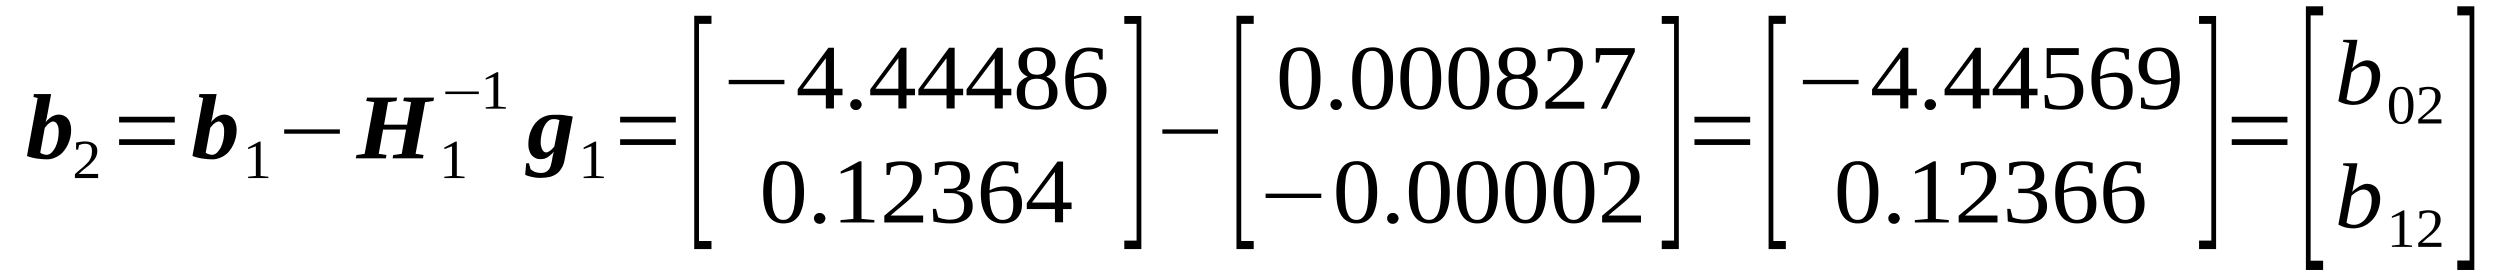 <?xml version='1.0' encoding='UTF-8'?>
<!-- This file was generated by dvisvgm 1.15.1 -->
<svg height='39pt' version='1.1' viewBox='0 -39 358 39' width='358pt' xmlns='http://www.w3.org/2000/svg' xmlns:xlink='http://www.w3.org/1999/xlink'>
<defs>
<clipPath id='clip1'>
<path clip-rule='evenodd' d='M0 -38.999H357.929V-0.028H0V-38.999'/>
</clipPath>
</defs>
<g id='page1'>
<g>
<path clip-path='url(#clip1)' d='M8.402 -20.137C8.402 -20.39 8.402 -20.617 8.344 -20.812C8.285 -20.98 8.23 -21.152 8.145 -21.265C8.09 -21.379 8.004 -21.461 7.891 -21.519C7.805 -21.574 7.691 -21.605 7.605 -21.605S7.406 -21.574 7.32 -21.519C7.238 -21.492 7.125 -21.433 7.039 -21.348C6.926 -21.265 6.813 -21.18 6.727 -21.066C6.613 -20.953 6.527 -20.84 6.414 -20.699L5.762 -17.14C5.816 -17.086 5.875 -17.058 5.961 -17C6.047 -16.973 6.129 -16.945 6.215 -16.914C6.301 -16.887 6.355 -16.859 6.441 -16.859C6.527 -16.832 6.586 -16.832 6.641 -16.832C6.895 -16.832 7.125 -16.914 7.352 -17.113C7.551 -17.312 7.746 -17.566 7.918 -17.875C8.059 -18.187 8.203 -18.555 8.285 -18.949C8.371 -19.344 8.402 -19.738 8.402 -20.137ZM6.727 -16.18C6.5 -16.18 6.273 -16.211 6.047 -16.211C5.789 -16.238 5.562 -16.265 5.309 -16.293C5.051 -16.324 4.797 -16.379 4.57 -16.437C4.312 -16.492 4.086 -16.578 3.859 -16.66L5.391 -24.965L4.797 -25.105L4.852 -25.527H7.32L6.813 -22.762C6.781 -22.676 6.781 -22.594 6.754 -22.48C6.727 -22.367 6.727 -22.254 6.699 -22.14C6.668 -22.055 6.641 -21.941 6.613 -21.828C6.586 -21.715 6.555 -21.605 6.527 -21.492C6.641 -21.66 6.781 -21.801 6.926 -21.914C7.066 -22.055 7.207 -22.168 7.379 -22.281C7.551 -22.367 7.719 -22.449 7.891 -22.508C8.059 -22.562 8.23 -22.594 8.43 -22.594C8.684 -22.594 8.91 -22.535 9.109 -22.449C9.336 -22.34 9.535 -22.227 9.676 -22.027C9.848 -21.859 9.961 -21.633 10.047 -21.348C10.133 -21.094 10.188 -20.785 10.188 -20.418C10.188 -20.051 10.16 -19.683 10.074 -19.344C9.988 -18.977 9.875 -18.637 9.734 -18.328C9.594 -18.015 9.422 -17.734 9.223 -17.48C9.023 -17.199 8.797 -16.973 8.543 -16.805C8.285 -16.605 8.004 -16.465 7.691 -16.352C7.379 -16.238 7.066 -16.18 6.727 -16.18Z' fill-rule='evenodd'/>
<path clip-path='url(#clip1)' d='M14.047 -13.5H10.727V-14.062C10.984 -14.316 11.238 -14.515 11.465 -14.715C11.691 -14.91 11.918 -15.082 12.09 -15.25C12.262 -15.418 12.43 -15.59 12.574 -15.73C12.715 -15.871 12.828 -16.039 12.914 -16.211C12.996 -16.379 13.055 -16.547 13.113 -16.746C13.141 -16.945 13.168 -17.14 13.168 -17.394C13.168 -17.707 13.082 -17.988 12.941 -18.16C12.77 -18.328 12.516 -18.414 12.149 -18.414C12.062 -18.414 12.004 -18.414 11.918 -18.383C11.836 -18.383 11.75 -18.355 11.691 -18.355C11.605 -18.328 11.551 -18.301 11.492 -18.269C11.41 -18.269 11.352 -18.242 11.324 -18.215L11.184 -17.566H10.899V-18.582C11.098 -18.609 11.324 -18.668 11.524 -18.695C11.723 -18.723 11.918 -18.75 12.149 -18.75C12.742 -18.75 13.195 -18.609 13.48 -18.383C13.793 -18.16 13.934 -17.82 13.934 -17.394C13.934 -17.168 13.906 -16.973 13.848 -16.805C13.793 -16.605 13.707 -16.437 13.594 -16.265C13.508 -16.125 13.367 -15.957 13.195 -15.785C13.055 -15.617 12.883 -15.449 12.688 -15.277C12.488 -15.109 12.262 -14.937 12.004 -14.742C11.777 -14.543 11.524 -14.316 11.266 -14.09H14.047V-13.5Z' fill-rule='evenodd'/>
<path clip-path='url(#clip1)' d='M17.055 -18.242V-19.062H25.031V-18.242H17.055ZM17.055 -21.461V-22.281H25.031V-21.461H17.055Z' fill-rule='evenodd'/>
<path clip-path='url(#clip1)' d='M32.098 -20.137C32.098 -20.39 32.098 -20.617 32.043 -20.812C31.984 -20.98 31.926 -21.152 31.844 -21.265C31.785 -21.379 31.699 -21.461 31.586 -21.519C31.5 -21.574 31.387 -21.605 31.305 -21.605C31.219 -21.605 31.105 -21.574 31.02 -21.519C30.934 -21.492 30.82 -21.433 30.734 -21.347C30.621 -21.265 30.508 -21.18 30.422 -21.066C30.309 -20.953 30.227 -20.84 30.109 -20.699L29.457 -17.14C29.516 -17.086 29.57 -17.058 29.656 -17C29.742 -16.972 29.828 -16.945 29.914 -16.914C29.996 -16.887 30.055 -16.859 30.141 -16.859C30.227 -16.832 30.281 -16.832 30.34 -16.832C30.594 -16.832 30.82 -16.914 31.047 -17.113C31.246 -17.312 31.445 -17.566 31.617 -17.875C31.758 -18.187 31.898 -18.555 31.984 -18.949C32.07 -19.343 32.098 -19.738 32.098 -20.137ZM30.422 -16.18C30.195 -16.18 29.969 -16.211 29.742 -16.211C29.488 -16.238 29.262 -16.265 29.004 -16.293C28.75 -16.324 28.492 -16.379 28.266 -16.437C28.012 -16.492 27.785 -16.578 27.559 -16.66L29.09 -24.965L28.492 -25.105L28.551 -25.527H31.02L30.508 -22.762C30.48 -22.676 30.48 -22.593 30.453 -22.48C30.422 -22.367 30.422 -22.254 30.395 -22.14C30.367 -22.055 30.34 -21.941 30.309 -21.828C30.281 -21.715 30.254 -21.605 30.227 -21.492C30.34 -21.66 30.48 -21.801 30.621 -21.914C30.766 -22.055 30.906 -22.168 31.074 -22.281C31.246 -22.367 31.418 -22.449 31.586 -22.508C31.758 -22.562 31.926 -22.593 32.125 -22.593C32.383 -22.593 32.609 -22.535 32.809 -22.449C33.035 -22.34 33.234 -22.226 33.375 -22.027C33.547 -21.859 33.66 -21.633 33.742 -21.347C33.828 -21.093 33.887 -20.785 33.887 -20.418C33.887 -20.051 33.855 -19.683 33.773 -19.343C33.688 -18.976 33.574 -18.637 33.43 -18.328C33.289 -18.015 33.121 -17.734 32.922 -17.48C32.723 -17.199 32.496 -16.972 32.238 -16.805C31.984 -16.605 31.699 -16.465 31.387 -16.351C31.074 -16.238 30.766 -16.18 30.422 -16.18Z' fill-rule='evenodd'/>
<path clip-path='url(#clip1)' d='M37.32 -13.808L38.426 -13.695V-13.5H35.531V-13.695L36.637 -13.808V-18.047L35.531 -17.648V-17.875L37.121 -18.723H37.32V-13.808Z' fill-rule='evenodd'/>
<path clip-path='url(#clip1)' d='M40.695 -19.851V-20.473H48.672V-19.851H40.695Z' fill-rule='evenodd'/>
<path clip-path='url(#clip1)' d='M50.941 -16.324L51.055 -16.805L52.219 -16.972L53.582 -24.371L52.445 -24.539L52.559 -25.019H56.875L56.762 -24.539L55.566 -24.371L55 -21.152H58.293L58.859 -24.371L57.754 -24.539L57.84 -25.019H62.152L62.066 -24.539L60.875 -24.371L59.512 -16.972L60.648 -16.805L60.562 -16.324H56.223L56.305 -16.805L57.527 -16.972L58.152 -20.445H54.859L54.234 -16.972L55.34 -16.805L55.258 -16.324H50.941Z' fill-rule='evenodd'/>
<path clip-path='url(#clip1)' d='M65.414 -13.808L66.523 -13.695V-13.5H63.629V-13.695L64.734 -13.808V-18.047L63.629 -17.648V-17.875L65.219 -18.723H65.414V-13.808Z' fill-rule='evenodd'/>
<path clip-path='url(#clip1)' d='M63.77 -25.527V-25.894H68.566V-25.527H63.77Z' fill-rule='evenodd'/>
<path clip-path='url(#clip1)' d='M71.348 -23.75L72.453 -23.637V-23.437H69.559V-23.637L70.668 -23.75V-27.984L69.559 -27.59V-27.816L71.148 -28.664H71.348V-23.75Z' fill-rule='evenodd'/>
<path clip-path='url(#clip1)' d='M77.422 -18.637C77.422 -18.383 77.449 -18.16 77.504 -17.988C77.535 -17.793 77.621 -17.648 77.676 -17.535C77.762 -17.394 77.848 -17.312 77.93 -17.254C78.016 -17.199 78.102 -17.172 78.215 -17.172C78.356 -17.172 78.555 -17.254 78.754 -17.394C78.981 -17.566 79.18 -17.762 79.379 -18.015L80.117 -21.801C80.004 -21.828 79.859 -21.887 79.719 -21.914C79.606 -21.941 79.438 -21.941 79.238 -21.941C78.953 -21.941 78.727 -21.859 78.5 -21.66C78.273 -21.461 78.074 -21.207 77.93 -20.898C77.762 -20.586 77.648 -20.219 77.562 -19.824S77.422 -19.035 77.422 -18.637ZM75.66 -18.355C75.66 -18.722 75.691 -19.09 75.773 -19.43C75.832 -19.797 75.945 -20.105 76.086 -20.418C76.231 -20.726 76.398 -21.039 76.598 -21.293C76.824 -21.547 77.051 -21.773 77.309 -21.973C77.562 -22.14 77.875 -22.308 78.188 -22.394C78.5 -22.508 78.84 -22.562 79.207 -22.562C79.438 -22.562 79.664 -22.562 79.891 -22.562C80.117 -22.562 80.371 -22.562 80.598 -22.535C80.856 -22.508 81.082 -22.449 81.336 -22.422C81.562 -22.394 81.793 -22.367 82.02 -22.308L80.856 -16.125C80.77 -15.644 80.629 -15.25 80.43 -14.937C80.231 -14.601 80.004 -14.316 79.719 -14.121C79.438 -13.922 79.094 -13.754 78.727 -13.668C78.328 -13.582 77.902 -13.527 77.449 -13.527C77.223 -13.527 76.996 -13.527 76.77 -13.555C76.539 -13.582 76.344 -13.64 76.145 -13.668C75.945 -13.726 75.746 -13.754 75.606 -13.808C75.434 -13.867 75.293 -13.922 75.207 -13.98L75.348 -15.617H75.746L75.973 -14.769C76.145 -14.629 76.344 -14.488 76.598 -14.375C76.852 -14.289 77.137 -14.234 77.449 -14.234C77.703 -14.234 77.93 -14.261 78.102 -14.347C78.301 -14.43 78.441 -14.543 78.555 -14.683C78.668 -14.824 78.781 -14.996 78.84 -15.191C78.894 -15.39 78.953 -15.617 79.012 -15.871C79.012 -15.926 79.039 -16.039 79.066 -16.152C79.094 -16.265 79.094 -16.379 79.125 -16.519C79.152 -16.66 79.18 -16.773 79.207 -16.914C79.266 -17.058 79.293 -17.172 79.32 -17.281C79.207 -17.14 79.066 -17 78.894 -16.859C78.754 -16.718 78.586 -16.605 78.441 -16.492C78.273 -16.406 78.102 -16.324 77.93 -16.265C77.762 -16.238 77.59 -16.211 77.391 -16.211C77.164 -16.211 76.938 -16.238 76.711 -16.351C76.512 -16.437 76.312 -16.578 76.172 -16.746C76 -16.914 75.887 -17.14 75.805 -17.426C75.691 -17.68 75.66 -17.988 75.66 -18.355Z' fill-rule='evenodd'/>
<path clip-path='url(#clip1)' d='M85.367 -13.808L86.473 -13.695V-13.5H83.578V-13.695L84.688 -13.808V-18.047L83.578 -17.648V-17.875L85.168 -18.723H85.367V-13.808Z' fill-rule='evenodd'/>
<path clip-path='url(#clip1)' d='M88.801 -18.242V-19.062H96.777V-18.242H88.801ZM88.801 -21.461V-22.281H96.777V-21.461H88.801Z' fill-rule='evenodd'/>
<path clip-path='url(#clip1)' d='M99.414 -3.332V-36.742H101.883V-35.582H100.098V-4.488H101.883V-3.332H99.414Z' fill-rule='evenodd'/>
<path clip-path='url(#clip1)' d='M104.352 -26.941V-27.562H112.328V-26.941H104.352Z' fill-rule='evenodd'/>
<path clip-path='url(#clip1)' d='M119.422 -25.359V-23.469H118.258V-25.359H114.23V-26.207L118.629 -32.164H119.422V-26.293H120.645V-25.359H119.422ZM118.258 -30.64H118.231L114.969 -26.293H118.258V-30.64Z' fill-rule='evenodd'/>
<path clip-path='url(#clip1)' d='M123.395 -24.031C123.395 -23.918 123.367 -23.805 123.313 -23.723C123.281 -23.637 123.227 -23.551 123.141 -23.469C123.086 -23.41 123 -23.355 122.887 -23.297C122.801 -23.269 122.688 -23.242 122.574 -23.242C122.461 -23.242 122.348 -23.269 122.234 -23.297C122.148 -23.355 122.063 -23.41 121.977 -23.469C121.922 -23.551 121.863 -23.637 121.809 -23.723C121.777 -23.805 121.75 -23.918 121.75 -24.031S121.777 -24.23 121.809 -24.344C121.863 -24.426 121.922 -24.512 121.977 -24.57C122.063 -24.652 122.148 -24.711 122.234 -24.738C122.348 -24.793 122.461 -24.793 122.574 -24.793C122.688 -24.793 122.801 -24.793 122.887 -24.738C123 -24.711 123.086 -24.652 123.141 -24.57C123.227 -24.512 123.281 -24.426 123.313 -24.344C123.367 -24.23 123.395 -24.144 123.395 -24.031Z' fill-rule='evenodd'/>
<path clip-path='url(#clip1)' d='M129.809 -25.359V-23.469H128.648V-25.359H124.617V-26.207L129.016 -32.164H129.809V-26.293H131.031V-25.359H129.809ZM128.648 -30.64H128.617L125.356 -26.293H128.648V-30.64Z' fill-rule='evenodd'/>
<path clip-path='url(#clip1)' d='M136.707 -25.359V-23.469H135.543V-25.359H131.512V-26.207L135.91 -32.164H136.707V-26.293H137.926V-25.359H136.707ZM135.543 -30.64H135.516L132.25 -26.293H135.543V-30.64Z' fill-rule='evenodd'/>
<path clip-path='url(#clip1)' d='M143.602 -25.359V-23.469H142.438V-25.359H138.41V-26.207L142.809 -32.164H143.602V-26.293H144.824V-25.359H143.602ZM142.438 -30.64H142.41L139.148 -26.293H142.438V-30.64Z' fill-rule='evenodd'/>
<path clip-path='url(#clip1)' d='M151.152 -29.992C151.152 -29.512 151.039 -29.117 150.781 -28.777C150.555 -28.437 150.242 -28.183 149.816 -28.015C150.074 -27.93 150.274 -27.816 150.473 -27.676C150.668 -27.562 150.84 -27.394 150.98 -27.195C151.125 -26.996 151.238 -26.801 151.32 -26.547C151.406 -26.32 151.437 -26.066 151.437 -25.754C151.437 -24.937 151.18 -24.344 150.726 -23.918C150.242 -23.496 149.477 -23.297 148.457 -23.297C147.492 -23.297 146.781 -23.496 146.301 -23.918C145.816 -24.316 145.59 -24.937 145.59 -25.754C145.59 -26.348 145.73 -26.828 146.016 -27.195C146.301 -27.562 146.695 -27.844 147.18 -28.015C146.781 -28.183 146.469 -28.437 146.215 -28.777C145.988 -29.086 145.844 -29.512 145.844 -29.992C145.844 -30.328 145.902 -30.64 146.016 -30.922C146.129 -31.176 146.301 -31.43 146.527 -31.629C146.723 -31.828 147.008 -31.969 147.348 -32.082C147.692 -32.164 148.059 -32.222 148.512 -32.222C148.937 -32.222 149.336 -32.195 149.648 -32.082C149.988 -31.969 150.274 -31.828 150.5 -31.629C150.699 -31.43 150.867 -31.207 150.98 -30.922C151.094 -30.64 151.152 -30.328 151.152 -29.992ZM150.215 -25.754C150.215 -26.094 150.188 -26.348 150.129 -26.601C150.074 -26.855 149.988 -27.055 149.848 -27.223C149.703 -27.394 149.535 -27.504 149.309 -27.59S148.797 -27.73 148.457 -27.73C148.144 -27.73 147.86 -27.676 147.633 -27.59C147.434 -27.504 147.266 -27.394 147.121 -27.223C147.008 -27.055 146.922 -26.855 146.867 -26.601C146.809 -26.348 146.781 -26.094 146.781 -25.754C146.781 -25.445 146.809 -25.16 146.867 -24.937C146.922 -24.683 147.008 -24.484 147.121 -24.316C147.266 -24.144 147.434 -24.031 147.633 -23.949C147.86 -23.863 148.144 -23.805 148.457 -23.805C148.797 -23.805 149.082 -23.863 149.309 -23.949C149.535 -24.031 149.703 -24.144 149.848 -24.316C149.988 -24.484 150.074 -24.683 150.129 -24.937C150.188 -25.16 150.215 -25.445 150.215 -25.754ZM149.93 -29.992C149.93 -30.246 149.93 -30.473 149.875 -30.668C149.816 -30.894 149.734 -31.062 149.621 -31.234C149.535 -31.375 149.363 -31.488 149.195 -31.574C148.996 -31.656 148.77 -31.715 148.484 -31.715C148.199 -31.715 147.973 -31.656 147.774 -31.574C147.606 -31.488 147.461 -31.375 147.348 -31.234C147.234 -31.062 147.18 -30.894 147.121 -30.668C147.094 -30.473 147.066 -30.246 147.066 -29.992S147.094 -29.484 147.121 -29.285C147.18 -29.086 147.234 -28.89 147.348 -28.75C147.461 -28.605 147.606 -28.496 147.774 -28.41C147.973 -28.351 148.199 -28.297 148.484 -28.297C148.77 -28.297 148.996 -28.351 149.195 -28.41C149.363 -28.496 149.535 -28.605 149.621 -28.75C149.734 -28.89 149.816 -29.086 149.875 -29.285C149.93 -29.484 149.93 -29.738 149.93 -29.992Z' fill-rule='evenodd'/>
<path clip-path='url(#clip1)' d='M158.445 -26.121C158.445 -25.672 158.391 -25.273 158.274 -24.906C158.133 -24.57 157.965 -24.285 157.734 -24.031C157.508 -23.805 157.227 -23.609 156.855 -23.496C156.516 -23.355 156.117 -23.297 155.692 -23.297C155.184 -23.297 154.727 -23.383 154.359 -23.582C153.961 -23.75 153.621 -24.031 153.367 -24.398C153.109 -24.765 152.883 -25.246 152.742 -25.781C152.598 -26.348 152.543 -26.969 152.543 -27.703C152.543 -28.496 152.629 -29.172 152.828 -29.738C152.996 -30.301 153.254 -30.754 153.562 -31.121C153.875 -31.488 154.246 -31.769 154.645 -31.937C155.066 -32.109 155.492 -32.195 155.918 -32.195C156.262 -32.195 156.602 -32.164 156.941 -32.136C157.309 -32.082 157.621 -32.051 157.906 -31.969V-30.473H157.453L157.195 -31.375C157.141 -31.402 157.027 -31.461 156.941 -31.488C156.828 -31.515 156.715 -31.543 156.602 -31.574C156.488 -31.601 156.375 -31.629 156.262 -31.629C156.148 -31.656 156.035 -31.656 155.918 -31.656C155.609 -31.656 155.324 -31.574 155.066 -31.43C154.813 -31.289 154.586 -31.062 154.414 -30.754C154.219 -30.473 154.074 -30.105 153.961 -29.652C153.875 -29.199 153.82 -28.664 153.793 -28.043C154.102 -28.211 154.473 -28.351 154.84 -28.465C155.238 -28.551 155.609 -28.605 156.004 -28.605C156.375 -28.605 156.715 -28.551 157.027 -28.465C157.309 -28.351 157.566 -28.211 157.793 -27.984C157.992 -27.789 158.16 -27.535 158.274 -27.223C158.391 -26.914 158.445 -26.547 158.445 -26.121ZM155.664 -23.805C155.949 -23.805 156.176 -23.863 156.375 -23.949C156.574 -24.031 156.742 -24.172 156.855 -24.344C156.969 -24.539 157.055 -24.765 157.113 -25.051C157.168 -25.305 157.195 -25.613 157.195 -25.98C157.195 -26.687 157.082 -27.195 156.855 -27.504C156.629 -27.816 156.262 -27.984 155.75 -27.984C155.438 -27.984 155.125 -27.957 154.785 -27.902C154.445 -27.844 154.102 -27.762 153.793 -27.676C153.793 -27.055 153.82 -26.488 153.875 -26.008C153.961 -25.558 154.074 -25.133 154.219 -24.824C154.387 -24.484 154.559 -24.23 154.813 -24.058C155.039 -23.89 155.324 -23.805 155.664 -23.805Z' fill-rule='evenodd'/>
<path clip-path='url(#clip1)' d='M115.137 -11.492C115.137 -10.789 115.082 -10.136 114.969 -9.574C114.824 -9.008 114.656 -8.558 114.43 -8.16C114.172 -7.793 113.859 -7.484 113.492 -7.285C113.121 -7.09 112.668 -7.004 112.156 -7.004C111.223 -7.004 110.484 -7.398 110 -8.16C109.52 -8.926 109.293 -10.023 109.293 -11.492C109.293 -12.933 109.52 -14.035 110 -14.797C110.484 -15.558 111.223 -15.926 112.215 -15.926C113.18 -15.926 113.891 -15.558 114.398 -14.797C114.883 -14.062 115.137 -12.961 115.137 -11.492ZM113.891 -11.492C113.891 -12.113 113.859 -12.68 113.805 -13.16C113.746 -13.64 113.66 -14.062 113.52 -14.402C113.406 -14.742 113.207 -14.996 112.98 -15.164C112.781 -15.336 112.5 -15.418 112.156 -15.418C111.844 -15.418 111.563 -15.336 111.336 -15.164C111.137 -14.996 110.965 -14.742 110.852 -14.402C110.711 -14.062 110.625 -13.64 110.598 -13.16C110.539 -12.68 110.512 -12.113 110.512 -11.492C110.512 -10.871 110.539 -10.336 110.598 -9.828C110.625 -9.347 110.711 -8.926 110.852 -8.586C110.965 -8.246 111.137 -7.965 111.336 -7.793C111.563 -7.597 111.844 -7.511 112.156 -7.511C112.5 -7.511 112.781 -7.597 112.98 -7.793C113.207 -7.965 113.406 -8.246 113.52 -8.586C113.66 -8.926 113.746 -9.347 113.805 -9.828C113.859 -10.336 113.891 -10.871 113.891 -11.492Z' fill-rule='evenodd'/>
<path clip-path='url(#clip1)' d='M118.203 -7.738C118.203 -7.625 118.176 -7.511 118.117 -7.426C118.09 -7.344 118.031 -7.258 117.949 -7.172C117.891 -7.117 117.805 -7.058 117.691 -7.004C117.605 -6.976 117.492 -6.945 117.379 -6.945S117.152 -6.976 117.039 -7.004C116.953 -7.058 116.867 -7.117 116.785 -7.172C116.727 -7.258 116.672 -7.344 116.613 -7.426C116.586 -7.511 116.559 -7.625 116.559 -7.738S116.586 -7.933 116.613 -8.047C116.672 -8.133 116.727 -8.219 116.785 -8.273C116.867 -8.359 116.953 -8.414 117.039 -8.445C117.152 -8.5 117.266 -8.5 117.379 -8.5S117.605 -8.5 117.691 -8.445C117.805 -8.414 117.891 -8.359 117.949 -8.273C118.031 -8.219 118.09 -8.133 118.117 -8.047C118.176 -7.933 118.203 -7.851 118.203 -7.738Z' fill-rule='evenodd'/>
<path clip-path='url(#clip1)' d='M123.367 -7.652L125.211 -7.484V-7.144H120.359V-7.484L122.203 -7.652V-14.742L120.387 -14.121V-14.457L123.027 -15.898H123.367V-7.652Z' fill-rule='evenodd'/>
<path clip-path='url(#clip1)' d='M132.195 -7.144H126.633V-8.105C127.086 -8.5 127.512 -8.867 127.91 -9.179C128.277 -9.515 128.617 -9.801 128.93 -10.082C129.215 -10.363 129.496 -10.617 129.727 -10.871C129.953 -11.125 130.121 -11.41 130.293 -11.664C130.434 -11.945 130.547 -12.258 130.633 -12.566C130.691 -12.879 130.746 -13.246 130.746 -13.64C130.746 -14.203 130.605 -14.629 130.32 -14.91C130.066 -15.222 129.641 -15.363 129.043 -15.363C128.902 -15.363 128.762 -15.363 128.617 -15.336C128.504 -15.305 128.363 -15.277 128.25 -15.25C128.137 -15.222 128.023 -15.191 127.91 -15.136C127.797 -15.109 127.711 -15.051 127.625 -15.023L127.398 -13.949H126.945V-15.617C127.285 -15.703 127.625 -15.758 127.965 -15.816C128.277 -15.871 128.648 -15.898 129.043 -15.898C130.008 -15.898 130.773 -15.703 131.258 -15.305C131.77 -14.91 131.996 -14.375 131.996 -13.64C131.996 -13.301 131.969 -12.961 131.852 -12.652C131.77 -12.371 131.625 -12.058 131.457 -11.805C131.258 -11.523 131.059 -11.238 130.773 -10.984C130.52 -10.703 130.234 -10.422 129.895 -10.136C129.555 -9.855 129.188 -9.547 128.789 -9.207C128.391 -8.894 127.965 -8.527 127.539 -8.133H132.195V-7.144Z' fill-rule='evenodd'/>
<path clip-path='url(#clip1)' d='M139.289 -9.488C139.289 -9.094 139.231 -8.754 139.09 -8.445C138.949 -8.133 138.723 -7.879 138.465 -7.652C138.184 -7.457 137.84 -7.285 137.445 -7.172C137.047 -7.058 136.594 -7.004 136.109 -7.004C135.656 -7.004 135.23 -7.031 134.805 -7.09C134.379 -7.144 134.012 -7.203 133.668 -7.285L133.586 -9.094H134.039L134.352 -7.879C134.438 -7.851 134.52 -7.793 134.664 -7.765C134.777 -7.711 134.918 -7.679 135.09 -7.652C135.23 -7.625 135.402 -7.597 135.543 -7.57C135.715 -7.539 135.856 -7.539 135.996 -7.539C136.395 -7.539 136.762 -7.597 137.02 -7.679C137.274 -7.793 137.5 -7.933 137.644 -8.105C137.812 -8.301 137.926 -8.5 137.984 -8.754C138.039 -9.008 138.07 -9.289 138.07 -9.574C138.07 -9.914 138.012 -10.195 137.898 -10.422C137.812 -10.648 137.672 -10.816 137.5 -10.957C137.332 -11.098 137.133 -11.211 136.906 -11.269C136.68 -11.324 136.422 -11.351 136.141 -11.351H135.176V-11.972H136.141C136.648 -11.972 137.047 -12.113 137.274 -12.398C137.531 -12.68 137.644 -13.101 137.644 -13.668C137.644 -13.949 137.613 -14.203 137.559 -14.402C137.5 -14.629 137.387 -14.797 137.274 -14.937C137.133 -15.082 136.961 -15.191 136.762 -15.25C136.535 -15.336 136.281 -15.363 135.996 -15.363C135.856 -15.363 135.715 -15.363 135.57 -15.336C135.457 -15.305 135.316 -15.277 135.176 -15.25C135.059 -15.222 134.945 -15.191 134.832 -15.136C134.719 -15.109 134.633 -15.051 134.551 -15.023L134.324 -13.949H133.867V-15.617C134.039 -15.672 134.18 -15.703 134.352 -15.73C134.492 -15.785 134.664 -15.816 134.832 -15.816C135.004 -15.844 135.176 -15.871 135.371 -15.871C135.57 -15.898 135.77 -15.898 135.996 -15.898C136.934 -15.898 137.672 -15.73 138.152 -15.39C138.637 -15.023 138.891 -14.488 138.891 -13.781C138.891 -13.5 138.863 -13.246 138.777 -13.019C138.691 -12.765 138.578 -12.566 138.41 -12.398C138.266 -12.199 138.039 -12.058 137.812 -11.945C137.559 -11.805 137.246 -11.719 136.906 -11.664C137.726 -11.578 138.324 -11.351 138.723 -11.011C139.117 -10.648 139.289 -10.136 139.289 -9.488Z' fill-rule='evenodd'/>
<path clip-path='url(#clip1)' d='M146.355 -9.828C146.355 -9.375 146.301 -8.98 146.184 -8.613C146.043 -8.273 145.875 -7.992 145.644 -7.738C145.418 -7.511 145.137 -7.312 144.766 -7.203C144.426 -7.058 144.027 -7.004 143.602 -7.004C143.094 -7.004 142.637 -7.09 142.27 -7.285C141.871 -7.457 141.531 -7.738 141.277 -8.105C141.02 -8.472 140.793 -8.953 140.652 -9.488C140.508 -10.055 140.453 -10.676 140.453 -11.41C140.453 -12.199 140.539 -12.879 140.738 -13.441C140.906 -14.008 141.164 -14.457 141.473 -14.824C141.785 -15.191 142.156 -15.476 142.555 -15.644C142.976 -15.816 143.402 -15.898 143.828 -15.898C144.172 -15.898 144.512 -15.871 144.852 -15.844C145.219 -15.785 145.531 -15.758 145.816 -15.672V-14.176H145.363L145.106 -15.082C145.051 -15.109 144.938 -15.164 144.852 -15.191C144.738 -15.222 144.625 -15.25 144.512 -15.277C144.399 -15.305 144.285 -15.336 144.172 -15.336C144.059 -15.363 143.945 -15.363 143.828 -15.363C143.52 -15.363 143.234 -15.277 142.976 -15.136C142.723 -14.996 142.496 -14.769 142.324 -14.457C142.129 -14.176 141.984 -13.808 141.871 -13.359C141.785 -12.906 141.731 -12.371 141.703 -11.746C142.012 -11.918 142.383 -12.058 142.75 -12.172C143.148 -12.258 143.52 -12.312 143.914 -12.312C144.285 -12.312 144.625 -12.258 144.938 -12.172C145.219 -12.058 145.476 -11.918 145.703 -11.691C145.902 -11.492 146.07 -11.238 146.184 -10.93C146.301 -10.617 146.355 -10.25 146.355 -9.828ZM143.574 -7.511C143.859 -7.511 144.086 -7.57 144.285 -7.652C144.484 -7.738 144.652 -7.879 144.766 -8.047C144.879 -8.246 144.965 -8.472 145.024 -8.754C145.078 -9.008 145.106 -9.32 145.106 -9.687C145.106 -10.39 144.992 -10.902 144.766 -11.211C144.539 -11.523 144.172 -11.691 143.66 -11.691C143.348 -11.691 143.035 -11.664 142.695 -11.605C142.356 -11.551 142.012 -11.465 141.703 -11.379C141.703 -10.758 141.731 -10.195 141.785 -9.715C141.871 -9.261 141.984 -8.84 142.129 -8.527C142.297 -8.191 142.469 -7.933 142.723 -7.765C142.949 -7.597 143.234 -7.511 143.574 -7.511Z' fill-rule='evenodd'/>
<path clip-path='url(#clip1)' d='M152.231 -9.066V-7.172H151.066V-9.066H147.035V-9.914L151.437 -15.871H152.231V-9.996H153.449V-9.066H152.231ZM151.066 -14.348H151.039L147.774 -9.996H151.066V-14.348Z' fill-rule='evenodd'/>
<path clip-path='url(#clip1)' d='M163.441 -3.332H161V-4.547H162.758V-35.582H161V-36.711H163.441V-3.332Z' fill-rule='evenodd'/>
<path clip-path='url(#clip1)' d='M166.449 -19.851V-20.473H174.422V-19.851H166.449Z' fill-rule='evenodd'/>
<path clip-path='url(#clip1)' d='M177.063 -3.332V-36.742H179.531V-35.582H177.742V-4.488H179.531V-3.332H177.063Z' fill-rule='evenodd'/>
<path clip-path='url(#clip1)' d='M189.098 -27.789C189.098 -27.082 189.039 -26.433 188.926 -25.867C188.785 -25.305 188.613 -24.851 188.387 -24.457C188.133 -24.09 187.82 -23.777 187.449 -23.582C187.082 -23.383 186.625 -23.297 186.117 -23.297C185.18 -23.297 184.441 -23.695 183.961 -24.457C183.477 -25.219 183.25 -26.32 183.25 -27.789C183.25 -29.226 183.477 -30.328 183.961 -31.094C184.441 -31.855 185.18 -32.222 186.172 -32.222C187.137 -32.222 187.848 -31.855 188.359 -31.094C188.84 -30.359 189.098 -29.258 189.098 -27.789ZM187.848 -27.789C187.848 -28.41 187.82 -28.973 187.762 -29.453C187.707 -29.933 187.621 -30.359 187.477 -30.695C187.363 -31.035 187.168 -31.289 186.938 -31.461C186.742 -31.629 186.457 -31.715 186.117 -31.715C185.805 -31.715 185.52 -31.629 185.293 -31.461C185.094 -31.289 184.926 -31.035 184.813 -30.695C184.668 -30.359 184.582 -29.933 184.555 -29.453C184.5 -28.973 184.469 -28.41 184.469 -27.789C184.469 -27.168 184.5 -26.629 184.555 -26.121C184.582 -25.64 184.668 -25.219 184.813 -24.879C184.926 -24.539 185.094 -24.258 185.293 -24.09C185.52 -23.89 185.805 -23.805 186.117 -23.805C186.457 -23.805 186.742 -23.89 186.938 -24.09C187.168 -24.258 187.363 -24.539 187.477 -24.879C187.621 -25.219 187.707 -25.64 187.762 -26.121C187.82 -26.629 187.848 -27.168 187.848 -27.789Z' fill-rule='evenodd'/>
<path clip-path='url(#clip1)' d='M192.16 -24.031C192.16 -23.918 192.133 -23.805 192.074 -23.723C192.047 -23.637 191.992 -23.551 191.906 -23.469C191.848 -23.41 191.762 -23.355 191.648 -23.297C191.566 -23.269 191.453 -23.242 191.34 -23.242C191.223 -23.242 191.109 -23.269 190.996 -23.297C190.914 -23.355 190.828 -23.41 190.742 -23.469C190.684 -23.551 190.629 -23.637 190.57 -23.723C190.543 -23.805 190.516 -23.918 190.516 -24.031S190.543 -24.23 190.57 -24.344C190.629 -24.426 190.684 -24.512 190.742 -24.57C190.828 -24.652 190.914 -24.711 190.996 -24.738C191.109 -24.793 191.223 -24.793 191.34 -24.793C191.453 -24.793 191.566 -24.793 191.648 -24.738C191.762 -24.711 191.848 -24.652 191.906 -24.57C191.992 -24.512 192.047 -24.426 192.074 -24.344C192.133 -24.23 192.16 -24.144 192.16 -24.031Z' fill-rule='evenodd'/>
<path clip-path='url(#clip1)' d='M199.484 -27.789C199.484 -27.082 199.426 -26.433 199.313 -25.867C199.172 -25.305 199 -24.851 198.773 -24.457C198.52 -24.09 198.207 -23.777 197.836 -23.582C197.469 -23.383 197.016 -23.297 196.504 -23.297C195.566 -23.297 194.828 -23.695 194.348 -24.457C193.863 -25.219 193.637 -26.32 193.637 -27.789C193.637 -29.226 193.863 -30.328 194.348 -31.094C194.828 -31.855 195.566 -32.222 196.559 -32.222C197.523 -32.222 198.234 -31.855 198.746 -31.094C199.227 -30.359 199.484 -29.258 199.484 -27.789ZM198.234 -27.789C198.234 -28.41 198.207 -28.973 198.148 -29.453C198.094 -29.933 198.008 -30.359 197.867 -30.695C197.75 -31.035 197.555 -31.289 197.324 -31.461C197.129 -31.629 196.844 -31.715 196.504 -31.715C196.191 -31.715 195.906 -31.629 195.68 -31.461C195.48 -31.289 195.313 -31.035 195.199 -30.695C195.055 -30.359 194.969 -29.933 194.941 -29.453C194.887 -28.973 194.855 -28.41 194.855 -27.789C194.855 -27.168 194.887 -26.629 194.941 -26.121C194.969 -25.64 195.055 -25.219 195.199 -24.879C195.313 -24.539 195.48 -24.258 195.68 -24.09C195.906 -23.89 196.191 -23.805 196.504 -23.805C196.844 -23.805 197.129 -23.89 197.324 -24.09C197.555 -24.258 197.75 -24.539 197.867 -24.879C198.008 -25.219 198.094 -25.64 198.148 -26.121C198.207 -26.629 198.234 -27.168 198.234 -27.789Z' fill-rule='evenodd'/>
<path clip-path='url(#clip1)' d='M206.379 -27.789C206.379 -27.082 206.324 -26.433 206.211 -25.867C206.066 -25.305 205.898 -24.851 205.668 -24.457C205.414 -24.09 205.102 -23.777 204.734 -23.582C204.363 -23.383 203.91 -23.297 203.398 -23.297C202.465 -23.297 201.727 -23.695 201.242 -24.457C200.762 -25.219 200.531 -26.32 200.531 -27.789C200.531 -29.226 200.762 -30.328 201.242 -31.094C201.727 -31.855 202.465 -32.222 203.457 -32.222C204.422 -32.222 205.129 -31.855 205.641 -31.094C206.125 -30.359 206.379 -29.258 206.379 -27.789ZM205.129 -27.789C205.129 -28.41 205.102 -28.973 205.047 -29.453C204.988 -29.933 204.902 -30.359 204.762 -30.695C204.648 -31.035 204.449 -31.289 204.223 -31.461C204.023 -31.629 203.738 -31.715 203.398 -31.715C203.086 -31.715 202.805 -31.629 202.578 -31.461C202.379 -31.289 202.207 -31.035 202.094 -30.695C201.953 -30.359 201.867 -29.933 201.84 -29.453C201.781 -28.973 201.754 -28.41 201.754 -27.789C201.754 -27.168 201.781 -26.629 201.84 -26.121C201.867 -25.64 201.953 -25.219 202.094 -24.879C202.207 -24.539 202.379 -24.258 202.578 -24.09C202.805 -23.89 203.086 -23.805 203.398 -23.805C203.738 -23.805 204.023 -23.89 204.223 -24.09C204.449 -24.258 204.648 -24.539 204.762 -24.879C204.902 -25.219 204.988 -25.64 205.047 -26.121C205.102 -26.629 205.129 -27.168 205.129 -27.789Z' fill-rule='evenodd'/>
<path clip-path='url(#clip1)' d='M213.277 -27.789C213.277 -27.082 213.219 -26.433 213.105 -25.867C212.965 -25.305 212.793 -24.851 212.567 -24.457C212.313 -24.09 212 -23.777 211.629 -23.582C211.262 -23.383 210.809 -23.297 210.297 -23.297C209.359 -23.297 208.621 -23.695 208.141 -24.457C207.656 -25.219 207.43 -26.32 207.43 -27.789C207.43 -29.226 207.656 -30.328 208.141 -31.094C208.621 -31.855 209.359 -32.222 210.352 -32.222C211.316 -32.222 212.027 -31.855 212.539 -31.094C213.019 -30.359 213.277 -29.258 213.277 -27.789ZM212.027 -27.789C212.027 -28.41 212 -28.973 211.941 -29.453C211.887 -29.933 211.801 -30.359 211.656 -30.695C211.543 -31.035 211.348 -31.289 211.117 -31.461C210.922 -31.629 210.637 -31.715 210.297 -31.715C209.984 -31.715 209.699 -31.629 209.473 -31.461C209.273 -31.289 209.106 -31.035 208.992 -30.695C208.848 -30.359 208.762 -29.933 208.734 -29.453C208.68 -28.973 208.648 -28.41 208.648 -27.789C208.648 -27.168 208.68 -26.629 208.734 -26.121C208.762 -25.64 208.848 -25.219 208.992 -24.879C209.106 -24.539 209.273 -24.258 209.473 -24.09C209.699 -23.89 209.984 -23.805 210.297 -23.805C210.637 -23.805 210.922 -23.89 211.117 -24.09C211.348 -24.258 211.543 -24.539 211.656 -24.879C211.801 -25.219 211.887 -25.64 211.941 -26.121C212 -26.629 212.027 -27.168 212.027 -27.789Z' fill-rule='evenodd'/>
<path clip-path='url(#clip1)' d='M219.918 -29.992C219.918 -29.512 219.805 -29.117 219.547 -28.777C219.32 -28.437 219.008 -28.183 218.582 -28.015C218.84 -27.93 219.035 -27.816 219.234 -27.676C219.434 -27.562 219.606 -27.394 219.746 -27.195C219.887 -26.996 220 -26.801 220.086 -26.547C220.172 -26.32 220.199 -26.066 220.199 -25.754C220.199 -24.937 219.945 -24.344 219.492 -23.918C219.008 -23.496 218.242 -23.297 217.219 -23.297C216.254 -23.297 215.547 -23.496 215.063 -23.918C214.582 -24.316 214.356 -24.937 214.356 -25.754C214.356 -26.348 214.496 -26.828 214.781 -27.195C215.063 -27.562 215.461 -27.844 215.945 -28.015C215.547 -28.183 215.235 -28.437 214.977 -28.777C214.75 -29.086 214.609 -29.512 214.609 -29.992C214.609 -30.328 214.668 -30.64 214.781 -30.922C214.895 -31.176 215.063 -31.43 215.289 -31.629C215.488 -31.828 215.773 -31.969 216.113 -32.082C216.453 -32.164 216.824 -32.222 217.277 -32.222C217.703 -32.222 218.101 -32.195 218.414 -32.082C218.754 -31.969 219.035 -31.828 219.266 -31.629C219.461 -31.43 219.633 -31.207 219.746 -30.922C219.859 -30.64 219.918 -30.328 219.918 -29.992ZM218.98 -25.754C218.98 -26.094 218.953 -26.348 218.895 -26.601C218.84 -26.855 218.754 -27.055 218.609 -27.223C218.469 -27.394 218.301 -27.504 218.07 -27.59C217.844 -27.676 217.563 -27.73 217.219 -27.73C216.91 -27.73 216.625 -27.676 216.398 -27.59C216.199 -27.504 216.027 -27.394 215.887 -27.223C215.773 -27.055 215.687 -26.855 215.633 -26.601C215.574 -26.348 215.547 -26.094 215.547 -25.754C215.547 -25.445 215.574 -25.16 215.633 -24.937C215.687 -24.683 215.773 -24.484 215.887 -24.316C216.027 -24.144 216.199 -24.031 216.398 -23.949C216.625 -23.863 216.91 -23.805 217.219 -23.805C217.563 -23.805 217.844 -23.863 218.07 -23.949C218.301 -24.031 218.469 -24.144 218.609 -24.316C218.754 -24.484 218.84 -24.683 218.895 -24.937C218.953 -25.16 218.98 -25.445 218.98 -25.754ZM218.695 -29.992C218.695 -30.246 218.695 -30.473 218.641 -30.668C218.582 -30.894 218.496 -31.062 218.383 -31.234C218.301 -31.375 218.129 -31.488 217.957 -31.574C217.758 -31.656 217.531 -31.715 217.25 -31.715C216.965 -31.715 216.738 -31.656 216.539 -31.574C216.367 -31.488 216.227 -31.375 216.113 -31.234C216 -31.062 215.945 -30.894 215.887 -30.668C215.859 -30.473 215.828 -30.246 215.828 -29.992S215.859 -29.484 215.887 -29.285C215.945 -29.086 216 -28.89 216.113 -28.75C216.227 -28.605 216.367 -28.496 216.539 -28.41C216.738 -28.351 216.965 -28.297 217.25 -28.297C217.531 -28.297 217.758 -28.351 217.957 -28.41C218.129 -28.496 218.301 -28.605 218.383 -28.75C218.496 -28.89 218.582 -29.086 218.641 -29.285C218.695 -29.484 218.695 -29.738 218.695 -29.992Z' fill-rule='evenodd'/>
<path clip-path='url(#clip1)' d='M226.871 -23.437H221.309V-24.398C221.762 -24.793 222.188 -25.16 222.586 -25.473C222.953 -25.812 223.293 -26.094 223.605 -26.375C223.891 -26.66 224.172 -26.914 224.402 -27.168C224.629 -27.422 224.797 -27.703 224.969 -27.957C225.109 -28.238 225.223 -28.551 225.309 -28.859C225.367 -29.172 225.422 -29.539 225.422 -29.933C225.422 -30.5 225.281 -30.922 224.996 -31.207C224.742 -31.515 224.316 -31.656 223.719 -31.656C223.578 -31.656 223.437 -31.656 223.293 -31.629C223.18 -31.601 223.039 -31.574 222.926 -31.543C222.813 -31.515 222.699 -31.488 222.586 -31.43C222.473 -31.402 222.387 -31.348 222.301 -31.316L222.074 -30.246H221.621V-31.91C221.961 -31.996 222.301 -32.051 222.641 -32.109C222.953 -32.164 223.32 -32.195 223.719 -32.195C224.684 -32.195 225.449 -31.996 225.933 -31.601C226.445 -31.207 226.672 -30.668 226.672 -29.933C226.672 -29.594 226.645 -29.258 226.527 -28.945C226.445 -28.664 226.301 -28.351 226.133 -28.098C225.933 -27.816 225.735 -27.535 225.449 -27.281C225.195 -26.996 224.91 -26.715 224.57 -26.433C224.23 -26.148 223.863 -25.84 223.465 -25.5C223.067 -25.191 222.641 -24.824 222.215 -24.426H226.871V-23.437Z' fill-rule='evenodd'/>
<path clip-path='url(#clip1)' d='M228.969 -30.047H228.516V-32.109H234.106V-31.601L230.078 -23.437H229.227L233.172 -31.121H229.195L228.969 -30.047Z' fill-rule='evenodd'/>
<path clip-path='url(#clip1)' d='M181.234 -10.648V-11.269H189.211V-10.648H181.234Z' fill-rule='evenodd'/>
<path clip-path='url(#clip1)' d='M197.211 -11.492C197.211 -10.789 197.156 -10.136 197.043 -9.574C196.902 -9.008 196.73 -8.558 196.504 -8.16C196.246 -7.793 195.934 -7.484 195.566 -7.285C195.199 -7.09 194.742 -7.004 194.234 -7.004C193.297 -7.004 192.559 -7.398 192.074 -8.16C191.594 -8.926 191.367 -10.023 191.367 -11.492C191.367 -12.933 191.594 -14.035 192.074 -14.797C192.559 -15.558 193.297 -15.926 194.289 -15.926C195.254 -15.926 195.965 -15.558 196.477 -14.797C196.957 -14.062 197.211 -12.961 197.211 -11.492ZM195.965 -11.492C195.965 -12.113 195.934 -12.68 195.879 -13.16C195.82 -13.64 195.738 -14.062 195.594 -14.402C195.48 -14.742 195.281 -14.996 195.055 -15.164C194.855 -15.336 194.574 -15.418 194.234 -15.418C193.922 -15.418 193.637 -15.336 193.41 -15.164C193.211 -14.996 193.039 -14.742 192.926 -14.402C192.785 -14.062 192.699 -13.64 192.672 -13.16C192.613 -12.68 192.586 -12.113 192.586 -11.492C192.586 -10.871 192.613 -10.336 192.672 -9.828C192.699 -9.347 192.785 -8.926 192.926 -8.586C193.039 -8.246 193.211 -7.965 193.41 -7.793C193.637 -7.597 193.922 -7.511 194.234 -7.511C194.574 -7.511 194.855 -7.597 195.055 -7.793C195.281 -7.965 195.48 -8.246 195.594 -8.586C195.738 -8.926 195.82 -9.347 195.879 -9.828C195.934 -10.336 195.965 -10.871 195.965 -11.492Z' fill-rule='evenodd'/>
<path clip-path='url(#clip1)' d='M200.277 -7.738C200.277 -7.625 200.25 -7.511 200.191 -7.426C200.164 -7.344 200.105 -7.258 200.023 -7.172C199.965 -7.117 199.879 -7.058 199.766 -7.004C199.684 -6.976 199.566 -6.945 199.453 -6.945C199.34 -6.945 199.227 -6.976 199.113 -7.004C199.027 -7.058 198.945 -7.117 198.859 -7.172C198.801 -7.258 198.746 -7.344 198.688 -7.426C198.66 -7.511 198.633 -7.625 198.633 -7.738S198.66 -7.933 198.688 -8.047C198.746 -8.133 198.801 -8.219 198.859 -8.273C198.945 -8.359 199.027 -8.414 199.113 -8.445C199.227 -8.5 199.34 -8.5 199.453 -8.5C199.566 -8.5 199.684 -8.5 199.766 -8.445C199.879 -8.414 199.965 -8.359 200.023 -8.273C200.105 -8.219 200.164 -8.133 200.191 -8.047C200.25 -7.933 200.277 -7.851 200.277 -7.738Z' fill-rule='evenodd'/>
<path clip-path='url(#clip1)' d='M207.602 -11.492C207.602 -10.789 207.543 -10.136 207.43 -9.574C207.289 -9.008 207.117 -8.558 206.891 -8.16C206.637 -7.793 206.324 -7.484 205.953 -7.285C205.586 -7.09 205.129 -7.004 204.621 -7.004C203.684 -7.004 202.945 -7.398 202.465 -8.16C201.98 -8.926 201.754 -10.023 201.754 -11.492C201.754 -12.933 201.98 -14.035 202.465 -14.797C202.945 -15.558 203.684 -15.926 204.676 -15.926C205.641 -15.926 206.352 -15.558 206.863 -14.797C207.344 -14.062 207.602 -12.961 207.602 -11.492ZM206.352 -11.492C206.352 -12.113 206.324 -12.68 206.266 -13.16C206.211 -13.64 206.125 -14.062 205.98 -14.402C205.867 -14.742 205.668 -14.996 205.441 -15.164C205.246 -15.336 204.961 -15.418 204.621 -15.418C204.309 -15.418 204.023 -15.336 203.797 -15.164C203.598 -14.996 203.43 -14.742 203.313 -14.402C203.172 -14.062 203.086 -13.64 203.059 -13.16C203.004 -12.68 202.973 -12.113 202.973 -11.492C202.973 -10.871 203.004 -10.336 203.059 -9.828C203.086 -9.347 203.172 -8.926 203.313 -8.586C203.43 -8.246 203.598 -7.965 203.797 -7.793C204.023 -7.597 204.309 -7.511 204.621 -7.511C204.961 -7.511 205.246 -7.597 205.441 -7.793C205.668 -7.965 205.867 -8.246 205.98 -8.586C206.125 -8.926 206.211 -9.347 206.266 -9.828C206.324 -10.336 206.352 -10.871 206.352 -11.492Z' fill-rule='evenodd'/>
<path clip-path='url(#clip1)' d='M214.496 -11.492C214.496 -10.789 214.438 -10.136 214.324 -9.574C214.184 -9.008 214.012 -8.558 213.785 -8.16C213.531 -7.793 213.219 -7.484 212.852 -7.285C212.48 -7.09 212.027 -7.004 211.516 -7.004C210.578 -7.004 209.84 -7.398 209.359 -8.16C208.875 -8.926 208.648 -10.023 208.648 -11.492C208.648 -12.933 208.875 -14.035 209.359 -14.797C209.84 -15.558 210.578 -15.926 211.574 -15.926C212.539 -15.926 213.246 -15.558 213.758 -14.797C214.242 -14.062 214.496 -12.961 214.496 -11.492ZM213.246 -11.492C213.246 -12.113 213.219 -12.68 213.164 -13.16C213.105 -13.64 213.02 -14.062 212.879 -14.402C212.766 -14.742 212.566 -14.996 212.34 -15.164C212.141 -15.336 211.855 -15.418 211.516 -15.418C211.203 -15.418 210.922 -15.336 210.691 -15.164C210.496 -14.996 210.324 -14.742 210.211 -14.402C210.07 -14.062 209.984 -13.64 209.957 -13.16C209.898 -12.68 209.871 -12.113 209.871 -11.492C209.871 -10.871 209.898 -10.336 209.957 -9.828C209.984 -9.347 210.07 -8.926 210.211 -8.586C210.324 -8.246 210.496 -7.965 210.691 -7.793C210.922 -7.597 211.203 -7.511 211.516 -7.511C211.855 -7.511 212.141 -7.597 212.34 -7.793C212.566 -7.965 212.766 -8.246 212.879 -8.586C213.02 -8.926 213.105 -9.347 213.164 -9.828C213.219 -10.336 213.246 -10.871 213.246 -11.492Z' fill-rule='evenodd'/>
<path clip-path='url(#clip1)' d='M221.391 -11.492C221.391 -10.789 221.336 -10.136 221.223 -9.574C221.082 -9.008 220.91 -8.558 220.684 -8.16C220.426 -7.793 220.117 -7.484 219.746 -7.285C219.379 -7.09 218.922 -7.004 218.414 -7.004C217.477 -7.004 216.738 -7.398 216.254 -8.16C215.773 -8.926 215.547 -10.023 215.547 -11.492C215.547 -12.933 215.773 -14.035 216.254 -14.797C216.738 -15.558 217.477 -15.926 218.469 -15.926C219.434 -15.926 220.145 -15.558 220.656 -14.797C221.137 -14.062 221.391 -12.961 221.391 -11.492ZM220.145 -11.492C220.145 -12.113 220.117 -12.68 220.059 -13.16C220 -13.64 219.918 -14.062 219.773 -14.402C219.66 -14.742 219.461 -14.996 219.234 -15.164C219.035 -15.336 218.754 -15.418 218.414 -15.418C218.102 -15.418 217.816 -15.336 217.59 -15.164C217.391 -14.996 217.219 -14.742 217.105 -14.402C216.965 -14.062 216.879 -13.64 216.852 -13.16C216.793 -12.68 216.766 -12.113 216.766 -11.492C216.766 -10.871 216.793 -10.336 216.852 -9.828C216.879 -9.347 216.965 -8.926 217.105 -8.586C217.219 -8.246 217.391 -7.965 217.59 -7.793C217.816 -7.597 218.102 -7.511 218.414 -7.511C218.754 -7.511 219.035 -7.597 219.234 -7.793C219.461 -7.965 219.66 -8.246 219.773 -8.586C219.918 -8.926 220 -9.347 220.059 -9.828C220.117 -10.336 220.145 -10.871 220.145 -11.492Z' fill-rule='evenodd'/>
<path clip-path='url(#clip1)' d='M228.317 -11.492C228.317 -10.789 228.262 -10.136 228.149 -9.574C228.004 -9.008 227.836 -8.558 227.609 -8.16C227.352 -7.793 227.039 -7.484 226.672 -7.285C226.301 -7.09 225.848 -7.004 225.336 -7.004C224.402 -7.004 223.664 -7.398 223.18 -8.16C222.699 -8.926 222.473 -10.023 222.473 -11.492C222.473 -12.933 222.699 -14.035 223.18 -14.797C223.664 -15.558 224.402 -15.926 225.395 -15.926C226.359 -15.926 227.07 -15.558 227.578 -14.797C228.063 -14.062 228.317 -12.961 228.317 -11.492ZM227.07 -11.492C227.07 -12.113 227.039 -12.68 226.984 -13.16C226.926 -13.64 226.84 -14.062 226.699 -14.402C226.586 -14.742 226.387 -14.996 226.16 -15.164C225.961 -15.336 225.68 -15.418 225.336 -15.418C225.023 -15.418 224.742 -15.336 224.516 -15.164C224.316 -14.996 224.145 -14.742 224.031 -14.402C223.891 -14.062 223.805 -13.64 223.777 -13.16C223.719 -12.68 223.691 -12.113 223.691 -11.492C223.691 -10.871 223.719 -10.336 223.777 -9.828C223.805 -9.347 223.891 -8.926 224.031 -8.586C224.145 -8.246 224.316 -7.965 224.516 -7.793C224.742 -7.597 225.023 -7.511 225.336 -7.511C225.68 -7.511 225.961 -7.597 226.16 -7.793C226.387 -7.965 226.586 -8.246 226.699 -8.586C226.84 -8.926 226.926 -9.347 226.984 -9.828C227.039 -10.336 227.07 -10.871 227.07 -11.492Z' fill-rule='evenodd'/>
<path clip-path='url(#clip1)' d='M234.988 -7.144H229.426V-8.105C229.879 -8.5 230.305 -8.867 230.699 -9.179C231.07 -9.515 231.41 -9.801 231.723 -10.082C232.008 -10.363 232.289 -10.617 232.516 -10.871C232.746 -11.125 232.914 -11.41 233.086 -11.664C233.227 -11.945 233.34 -12.258 233.426 -12.566C233.481 -12.879 233.539 -13.246 233.539 -13.64C233.539 -14.203 233.399 -14.629 233.113 -14.91C232.859 -15.222 232.434 -15.363 231.836 -15.363C231.695 -15.363 231.551 -15.363 231.41 -15.336C231.297 -15.305 231.156 -15.277 231.043 -15.25C230.93 -15.222 230.817 -15.191 230.699 -15.136C230.586 -15.109 230.504 -15.051 230.418 -15.023L230.191 -13.949H229.734V-15.617C230.078 -15.703 230.418 -15.758 230.758 -15.816C231.07 -15.871 231.438 -15.898 231.836 -15.898C232.801 -15.898 233.567 -15.703 234.051 -15.305C234.562 -14.91 234.789 -14.375 234.789 -13.64C234.789 -13.301 234.758 -12.961 234.644 -12.652C234.562 -12.371 234.418 -12.058 234.25 -11.805C234.051 -11.523 233.852 -11.238 233.567 -10.984C233.313 -10.703 233.027 -10.422 232.688 -10.136C232.348 -9.855 231.977 -9.547 231.582 -9.207C231.183 -8.894 230.758 -8.527 230.332 -8.133H234.988V-7.144Z' fill-rule='evenodd'/>
<path clip-path='url(#clip1)' d='M240.406 -3.332H237.965V-4.547H239.727V-35.582H237.965V-36.711H240.406V-3.332Z' fill-rule='evenodd'/>
<path clip-path='url(#clip1)' d='M242.648 -18.242V-19.062H250.625V-18.242H242.648ZM242.648 -21.461V-22.281H250.625V-21.461H242.648Z' fill-rule='evenodd'/>
<path clip-path='url(#clip1)' d='M253.262 -3.332V-36.742H255.73V-35.582H253.945V-4.488H255.73V-3.332H253.262Z' fill-rule='evenodd'/>
<path clip-path='url(#clip1)' d='M258.172 -26.941V-27.562H266.148V-26.941H258.172Z' fill-rule='evenodd'/>
<path clip-path='url(#clip1)' d='M273.27 -25.359V-23.469H272.106V-25.359H268.078V-26.207L272.477 -32.164H273.27V-26.293H274.492V-25.359H273.27ZM272.106 -30.64H272.078L268.816 -26.293H272.106V-30.64Z' fill-rule='evenodd'/>
<path clip-path='url(#clip1)' d='M277.246 -24.031C277.246 -23.918 277.215 -23.805 277.16 -23.723C277.129 -23.637 277.074 -23.551 276.988 -23.469C276.934 -23.41 276.848 -23.355 276.734 -23.297C276.648 -23.269 276.535 -23.242 276.422 -23.242C276.309 -23.242 276.195 -23.269 276.082 -23.297C275.996 -23.355 275.91 -23.41 275.824 -23.469C275.77 -23.551 275.711 -23.637 275.656 -23.723C275.625 -23.805 275.598 -23.918 275.598 -24.031S275.625 -24.23 275.656 -24.344C275.711 -24.426 275.77 -24.512 275.824 -24.57C275.91 -24.652 275.996 -24.711 276.082 -24.738C276.195 -24.793 276.309 -24.793 276.422 -24.793C276.535 -24.793 276.648 -24.793 276.734 -24.738C276.848 -24.711 276.934 -24.652 276.988 -24.57C277.074 -24.512 277.129 -24.426 277.16 -24.344C277.215 -24.23 277.246 -24.144 277.246 -24.031Z' fill-rule='evenodd'/>
<path clip-path='url(#clip1)' d='M283.656 -25.359V-23.469H282.496V-25.359H278.465V-26.207L282.863 -32.164H283.656V-26.293H284.879V-25.359H283.656ZM282.496 -30.64H282.465L279.203 -26.293H282.496V-30.64Z' fill-rule='evenodd'/>
<path clip-path='url(#clip1)' d='M290.555 -25.359V-23.469H289.391V-25.359H285.359V-26.207L289.762 -32.164H290.555V-26.293H291.773V-25.359H290.555ZM289.391 -30.64H289.363L286.098 -26.293H289.391V-30.64Z' fill-rule='evenodd'/>
<path clip-path='url(#clip1)' d='M295.238 -28.496C295.746 -28.496 296.203 -28.465 296.57 -28.351C296.969 -28.269 297.281 -28.098 297.563 -27.902C297.82 -27.703 298.02 -27.449 298.133 -27.137C298.274 -26.828 298.332 -26.433 298.332 -26.008C298.332 -25.613 298.274 -25.219 298.16 -24.906C298.02 -24.57 297.82 -24.285 297.563 -24.031C297.309 -23.805 296.969 -23.609 296.57 -23.496C296.145 -23.355 295.691 -23.297 295.152 -23.297C294.727 -23.297 294.301 -23.328 293.93 -23.355C293.563 -23.41 293.195 -23.469 292.852 -23.582L292.77 -25.387H293.223L293.535 -24.172C293.621 -24.144 293.703 -24.09 293.816 -24.058C293.93 -24.004 294.047 -23.976 294.188 -23.949C294.328 -23.918 294.473 -23.89 294.613 -23.863C294.754 -23.836 294.899 -23.836 295.039 -23.836C295.438 -23.836 295.805 -23.89 296.059 -23.976C296.316 -24.09 296.543 -24.23 296.684 -24.426C296.856 -24.598 296.969 -24.824 297.023 -25.078C297.082 -25.332 297.109 -25.64 297.109 -25.953C297.109 -26.293 297.082 -26.574 297.023 -26.828C296.941 -27.082 296.828 -27.281 296.684 -27.449C296.516 -27.617 296.289 -27.762 296.004 -27.844C295.719 -27.93 295.379 -27.957 294.926 -27.957C294.668 -27.957 294.441 -27.93 294.215 -27.902C294.016 -27.871 293.848 -27.844 293.734 -27.816H293.082V-32.109H297.68V-31.121H293.676V-28.351C293.762 -28.351 293.848 -28.383 293.961 -28.41C294.074 -28.41 294.188 -28.437 294.301 -28.437C294.414 -28.465 294.555 -28.465 294.727 -28.496C294.867 -28.496 295.039 -28.496 295.238 -28.496Z' fill-rule='evenodd'/>
<path clip-path='url(#clip1)' d='M305.399 -26.121C305.399 -25.672 305.34 -25.273 305.227 -24.906C305.086 -24.57 304.914 -24.285 304.688 -24.031C304.461 -23.805 304.176 -23.609 303.809 -23.496C303.469 -23.355 303.07 -23.297 302.645 -23.297C302.133 -23.297 301.68 -23.383 301.309 -23.582C300.914 -23.75 300.574 -24.031 300.316 -24.398C300.063 -24.765 299.836 -25.246 299.691 -25.781C299.551 -26.348 299.492 -26.969 299.492 -27.703C299.492 -28.496 299.578 -29.172 299.777 -29.738C299.949 -30.301 300.203 -30.754 300.516 -31.121C300.828 -31.488 301.195 -31.769 301.594 -31.937C302.02 -32.109 302.445 -32.195 302.871 -32.195C303.211 -32.195 303.551 -32.164 303.894 -32.136C304.262 -32.082 304.574 -32.051 304.859 -31.969V-30.473H304.402L304.148 -31.375C304.09 -31.402 303.976 -31.461 303.894 -31.488C303.781 -31.515 303.664 -31.543 303.551 -31.574C303.438 -31.601 303.324 -31.629 303.211 -31.629C303.098 -31.656 302.984 -31.656 302.871 -31.656C302.559 -31.656 302.273 -31.574 302.02 -31.43C301.766 -31.289 301.539 -31.062 301.367 -30.754C301.168 -30.473 301.028 -30.105 300.914 -29.652C300.828 -29.199 300.77 -28.664 300.742 -28.043C301.055 -28.211 301.426 -28.351 301.793 -28.465C302.191 -28.551 302.559 -28.605 302.957 -28.605C303.324 -28.605 303.664 -28.551 303.976 -28.465C304.262 -28.351 304.516 -28.211 304.746 -27.984C304.941 -27.789 305.113 -27.535 305.227 -27.223C305.34 -26.914 305.399 -26.547 305.399 -26.121ZM302.617 -23.805C302.899 -23.805 303.125 -23.863 303.324 -23.949C303.524 -24.031 303.695 -24.172 303.809 -24.344C303.922 -24.539 304.008 -24.765 304.062 -25.051C304.121 -25.305 304.148 -25.613 304.148 -25.98C304.148 -26.687 304.035 -27.195 303.809 -27.504C303.582 -27.816 303.211 -27.984 302.699 -27.984C302.391 -27.984 302.078 -27.957 301.734 -27.902C301.394 -27.844 301.055 -27.762 300.742 -27.676C300.742 -27.055 300.77 -26.488 300.828 -26.008C300.914 -25.558 301.028 -25.133 301.168 -24.824C301.34 -24.484 301.508 -24.23 301.766 -24.058C301.992 -23.89 302.273 -23.805 302.617 -23.805Z' fill-rule='evenodd'/>
<path clip-path='url(#clip1)' d='M306.25 -29.453C306.25 -29.906 306.305 -30.301 306.445 -30.64C306.59 -30.98 306.758 -31.262 307.016 -31.488C307.27 -31.715 307.582 -31.91 307.953 -32.023C308.293 -32.136 308.719 -32.195 309.144 -32.195C309.684 -32.195 310.109 -32.109 310.477 -31.937C310.848 -31.769 311.16 -31.488 311.414 -31.148C311.668 -30.781 311.84 -30.328 311.953 -29.765C312.066 -29.199 312.152 -28.551 312.152 -27.789C312.152 -27.223 312.094 -26.742 312.008 -26.293C311.926 -25.867 311.781 -25.473 311.641 -25.133C311.469 -24.824 311.301 -24.512 311.074 -24.285C310.848 -24.058 310.617 -23.863 310.363 -23.723C310.109 -23.582 309.824 -23.469 309.512 -23.41C309.227 -23.328 308.918 -23.297 308.606 -23.297C308.207 -23.297 307.867 -23.328 307.527 -23.355C307.215 -23.383 306.902 -23.437 306.59 -23.523V-25.019H307.043L307.27 -24.09C307.355 -24.058 307.441 -24.004 307.555 -23.976C307.668 -23.949 307.781 -23.918 307.895 -23.89C308.008 -23.89 308.121 -23.863 308.234 -23.863C308.348 -23.836 308.461 -23.836 308.574 -23.836C308.918 -23.836 309.199 -23.89 309.457 -24.031C309.738 -24.144 309.965 -24.371 310.195 -24.652C310.391 -24.937 310.535 -25.305 310.676 -25.754C310.789 -26.207 310.875 -26.773 310.902 -27.422C310.59 -27.281 310.277 -27.137 309.937 -27.027C309.57 -26.941 309.199 -26.883 308.805 -26.883C308.434 -26.883 308.094 -26.941 307.754 -27.055C307.441 -27.168 307.184 -27.308 306.957 -27.535C306.73 -27.762 306.562 -28.015 306.418 -28.351C306.305 -28.664 306.25 -29.031 306.25 -29.453ZM309.172 -31.683C308.574 -31.683 308.148 -31.488 307.895 -31.094C307.609 -30.726 307.469 -30.16 307.469 -29.426C307.469 -29.086 307.527 -28.777 307.582 -28.551C307.668 -28.297 307.781 -28.098 307.922 -27.93C308.066 -27.789 308.234 -27.676 308.434 -27.617C308.633 -27.535 308.887 -27.504 309.144 -27.504C309.426 -27.504 309.738 -27.535 310.023 -27.59C310.336 -27.648 310.617 -27.73 310.902 -27.844C310.902 -28.465 310.875 -29.031 310.789 -29.512C310.734 -29.992 310.649 -30.387 310.504 -30.726C310.363 -31.035 310.195 -31.262 309.965 -31.43C309.738 -31.601 309.484 -31.683 309.172 -31.683Z' fill-rule='evenodd'/>
<path clip-path='url(#clip1)' d='M268.984 -11.492C268.984 -10.789 268.93 -10.136 268.816 -9.574C268.672 -9.008 268.504 -8.558 268.277 -8.16C268.02 -7.793 267.707 -7.484 267.34 -7.285C266.969 -7.09 266.516 -7.004 266.004 -7.004C265.07 -7.004 264.332 -7.398 263.848 -8.16C263.367 -8.926 263.141 -10.023 263.141 -11.492C263.141 -12.933 263.367 -14.035 263.848 -14.797C264.332 -15.558 265.07 -15.926 266.062 -15.926C267.027 -15.926 267.738 -15.558 268.246 -14.797C268.73 -14.062 268.984 -12.961 268.984 -11.492ZM267.738 -11.492C267.738 -12.113 267.707 -12.68 267.652 -13.16C267.594 -13.64 267.512 -14.062 267.367 -14.402C267.254 -14.742 267.055 -14.996 266.828 -15.164C266.629 -15.336 266.348 -15.418 266.004 -15.418C265.695 -15.418 265.41 -15.336 265.184 -15.164C264.984 -14.996 264.813 -14.742 264.699 -14.402C264.559 -14.062 264.473 -13.64 264.445 -13.16C264.387 -12.68 264.359 -12.113 264.359 -11.492C264.359 -10.871 264.387 -10.336 264.445 -9.828C264.473 -9.347 264.559 -8.926 264.699 -8.586C264.813 -8.246 264.984 -7.965 265.184 -7.793C265.41 -7.597 265.695 -7.511 266.004 -7.511C266.348 -7.511 266.629 -7.597 266.828 -7.793C267.055 -7.965 267.254 -8.246 267.367 -8.586C267.512 -8.926 267.594 -9.347 267.652 -9.828C267.707 -10.336 267.738 -10.871 267.738 -11.492Z' fill-rule='evenodd'/>
<path clip-path='url(#clip1)' d='M272.051 -7.738C272.051 -7.625 272.023 -7.511 271.965 -7.426C271.937 -7.344 271.879 -7.258 271.797 -7.172C271.738 -7.117 271.652 -7.058 271.539 -7.004C271.453 -6.976 271.34 -6.945 271.227 -6.945C271.113 -6.945 271 -6.976 270.887 -7.004C270.801 -7.058 270.719 -7.117 270.633 -7.172C270.574 -7.258 270.52 -7.344 270.461 -7.426C270.434 -7.511 270.406 -7.625 270.406 -7.738S270.434 -7.933 270.461 -8.047C270.52 -8.133 270.574 -8.219 270.633 -8.273C270.719 -8.359 270.801 -8.414 270.887 -8.445C271 -8.5 271.113 -8.5 271.227 -8.5C271.34 -8.5 271.453 -8.5 271.539 -8.445C271.652 -8.414 271.738 -8.359 271.797 -8.273C271.879 -8.219 271.937 -8.133 271.965 -8.047C272.023 -7.933 272.051 -7.851 272.051 -7.738Z' fill-rule='evenodd'/>
<path clip-path='url(#clip1)' d='M277.215 -7.652L279.062 -7.484V-7.144H274.207V-7.484L276.051 -7.652V-14.742L274.234 -14.121V-14.457L276.875 -15.898H277.215V-7.652Z' fill-rule='evenodd'/>
<path clip-path='url(#clip1)' d='M286.043 -7.144H280.48V-8.105C280.934 -8.5 281.359 -8.867 281.758 -9.179C282.125 -9.515 282.465 -9.801 282.777 -10.082C283.063 -10.363 283.348 -10.617 283.574 -10.871S283.969 -11.41 284.141 -11.664C284.281 -11.945 284.395 -12.258 284.48 -12.566C284.539 -12.879 284.594 -13.246 284.594 -13.64C284.594 -14.203 284.453 -14.629 284.168 -14.91C283.914 -15.222 283.488 -15.363 282.891 -15.363C282.75 -15.363 282.609 -15.363 282.465 -15.336C282.352 -15.305 282.211 -15.277 282.098 -15.25C281.984 -15.222 281.871 -15.191 281.758 -15.136C281.645 -15.109 281.559 -15.051 281.473 -15.023L281.246 -13.949H280.793V-15.617C281.133 -15.703 281.473 -15.758 281.813 -15.816C282.125 -15.871 282.496 -15.898 282.891 -15.898C283.855 -15.898 284.625 -15.703 285.105 -15.305C285.617 -14.91 285.844 -14.375 285.844 -13.64C285.844 -13.301 285.816 -12.961 285.703 -12.652C285.617 -12.371 285.473 -12.058 285.305 -11.805C285.105 -11.523 284.906 -11.238 284.625 -10.984C284.367 -10.703 284.082 -10.422 283.742 -10.136C283.402 -9.855 283.035 -9.547 282.637 -9.207C282.238 -8.894 281.813 -8.527 281.387 -8.133H286.043V-7.144Z' fill-rule='evenodd'/>
<path clip-path='url(#clip1)' d='M293.137 -9.488C293.137 -9.094 293.082 -8.754 292.938 -8.445C292.797 -8.133 292.57 -7.879 292.313 -7.652C292.031 -7.457 291.691 -7.285 291.293 -7.172C290.895 -7.058 290.441 -7.004 289.957 -7.004C289.504 -7.004 289.078 -7.031 288.652 -7.09C288.227 -7.144 287.859 -7.203 287.52 -7.285L287.434 -9.094H287.887L288.199 -7.879C288.285 -7.851 288.371 -7.793 288.512 -7.765C288.625 -7.711 288.766 -7.679 288.938 -7.652C289.078 -7.625 289.25 -7.597 289.391 -7.57C289.562 -7.539 289.703 -7.539 289.844 -7.539C290.242 -7.539 290.609 -7.597 290.867 -7.679C291.121 -7.793 291.348 -7.933 291.492 -8.105C291.66 -8.301 291.773 -8.5 291.832 -8.754C291.887 -9.008 291.918 -9.289 291.918 -9.574C291.918 -9.914 291.859 -10.195 291.746 -10.422C291.66 -10.648 291.52 -10.816 291.348 -10.957C291.18 -11.098 290.98 -11.211 290.754 -11.269C290.527 -11.324 290.27 -11.351 289.988 -11.351H289.023V-11.972H289.988C290.496 -11.972 290.895 -12.113 291.121 -12.398C291.379 -12.68 291.492 -13.101 291.492 -13.668C291.492 -13.949 291.461 -14.203 291.406 -14.402C291.348 -14.629 291.234 -14.797 291.121 -14.937C290.98 -15.082 290.809 -15.191 290.609 -15.25C290.383 -15.336 290.129 -15.363 289.844 -15.363C289.703 -15.363 289.562 -15.363 289.418 -15.336C289.305 -15.305 289.164 -15.277 289.023 -15.25C288.91 -15.222 288.793 -15.191 288.68 -15.136C288.566 -15.109 288.484 -15.051 288.398 -15.023L288.172 -13.949H287.715V-15.617C287.887 -15.672 288.027 -15.703 288.199 -15.73C288.34 -15.785 288.512 -15.816 288.68 -15.816C288.852 -15.844 289.023 -15.871 289.219 -15.871C289.418 -15.898 289.617 -15.898 289.844 -15.898C290.781 -15.898 291.52 -15.73 292 -15.39C292.484 -15.023 292.738 -14.488 292.738 -13.781C292.738 -13.5 292.711 -13.246 292.625 -13.019C292.543 -12.765 292.426 -12.566 292.258 -12.398C292.117 -12.199 291.887 -12.058 291.66 -11.945C291.406 -11.805 291.094 -11.719 290.754 -11.664C291.574 -11.578 292.172 -11.351 292.57 -11.011C292.965 -10.648 293.137 -10.136 293.137 -9.488Z' fill-rule='evenodd'/>
<path clip-path='url(#clip1)' d='M300.203 -9.828C300.203 -9.375 300.148 -8.98 300.035 -8.613C299.891 -8.273 299.723 -7.992 299.496 -7.738C299.266 -7.511 298.984 -7.312 298.613 -7.203C298.274 -7.058 297.875 -7.004 297.449 -7.004C296.941 -7.004 296.484 -7.09 296.117 -7.285C295.719 -7.457 295.379 -7.738 295.125 -8.105C294.867 -8.472 294.641 -8.953 294.5 -9.488C294.355 -10.055 294.301 -10.676 294.301 -11.41C294.301 -12.199 294.387 -12.879 294.586 -13.441C294.754 -14.008 295.012 -14.457 295.324 -14.824C295.633 -15.191 296.004 -15.476 296.402 -15.644C296.828 -15.816 297.254 -15.898 297.68 -15.898C298.02 -15.898 298.359 -15.871 298.699 -15.844C299.07 -15.785 299.379 -15.758 299.664 -15.672V-14.176H299.211L298.953 -15.082C298.898 -15.109 298.785 -15.164 298.699 -15.191C298.586 -15.222 298.473 -15.25 298.359 -15.277C298.246 -15.305 298.133 -15.336 298.02 -15.336C297.906 -15.363 297.793 -15.363 297.68 -15.363C297.367 -15.363 297.082 -15.277 296.828 -15.136C296.57 -14.996 296.344 -14.769 296.172 -14.457C295.976 -14.176 295.832 -13.808 295.719 -13.359C295.633 -12.906 295.578 -12.371 295.551 -11.746C295.863 -11.918 296.23 -12.058 296.598 -12.172C296.996 -12.258 297.367 -12.312 297.762 -12.312C298.133 -12.312 298.473 -12.258 298.785 -12.172C299.07 -12.058 299.324 -11.918 299.551 -11.691C299.75 -11.492 299.918 -11.238 300.035 -10.93C300.148 -10.617 300.203 -10.25 300.203 -9.828ZM297.422 -7.511C297.707 -7.511 297.934 -7.57 298.133 -7.652C298.332 -7.738 298.5 -7.879 298.613 -8.047C298.726 -8.246 298.812 -8.472 298.871 -8.754C298.926 -9.008 298.953 -9.32 298.953 -9.687C298.953 -10.39 298.84 -10.902 298.613 -11.211C298.387 -11.523 298.02 -11.691 297.508 -11.691C297.195 -11.691 296.883 -11.664 296.543 -11.605C296.203 -11.551 295.863 -11.465 295.551 -11.379C295.551 -10.758 295.578 -10.195 295.633 -9.715C295.719 -9.261 295.832 -8.84 295.976 -8.527C296.144 -8.191 296.316 -7.933 296.57 -7.765C296.797 -7.597 297.082 -7.511 297.422 -7.511Z' fill-rule='evenodd'/>
<path clip-path='url(#clip1)' d='M307.102 -9.828C307.102 -9.375 307.043 -8.98 306.93 -8.613C306.789 -8.273 306.617 -7.992 306.39 -7.738C306.164 -7.511 305.879 -7.312 305.512 -7.203C305.172 -7.058 304.773 -7.004 304.348 -7.004C303.836 -7.004 303.383 -7.09 303.012 -7.285C302.617 -7.457 302.277 -7.738 302.019 -8.105C301.766 -8.472 301.539 -8.953 301.394 -9.488C301.254 -10.055 301.195 -10.676 301.195 -11.41C301.195 -12.199 301.281 -12.879 301.48 -13.441C301.652 -14.008 301.906 -14.457 302.219 -14.824C302.531 -15.191 302.898 -15.476 303.297 -15.644C303.723 -15.816 304.148 -15.898 304.574 -15.898C304.914 -15.898 305.254 -15.871 305.598 -15.844C305.965 -15.785 306.277 -15.758 306.562 -15.672V-14.176H306.106L305.852 -15.082C305.793 -15.109 305.68 -15.164 305.598 -15.191C305.48 -15.222 305.367 -15.25 305.254 -15.277C305.141 -15.305 305.027 -15.336 304.914 -15.336C304.801 -15.363 304.687 -15.363 304.574 -15.363C304.262 -15.363 303.976 -15.277 303.723 -15.136C303.469 -14.996 303.242 -14.769 303.07 -14.457C302.871 -14.176 302.73 -13.808 302.617 -13.359C302.531 -12.906 302.473 -12.371 302.445 -11.746C302.758 -11.918 303.125 -12.058 303.496 -12.172C303.894 -12.258 304.262 -12.312 304.66 -12.312C305.027 -12.312 305.367 -12.258 305.68 -12.172C305.965 -12.058 306.219 -11.918 306.449 -11.691C306.645 -11.492 306.816 -11.238 306.93 -10.93C307.043 -10.617 307.102 -10.25 307.102 -9.828ZM304.32 -7.511C304.601 -7.511 304.828 -7.57 305.027 -7.652C305.227 -7.738 305.398 -7.879 305.512 -8.047C305.625 -8.246 305.711 -8.472 305.766 -8.754C305.824 -9.008 305.852 -9.32 305.852 -9.687C305.852 -10.39 305.738 -10.902 305.512 -11.211C305.285 -11.523 304.914 -11.691 304.402 -11.691C304.09 -11.691 303.781 -11.664 303.438 -11.605C303.098 -11.551 302.758 -11.465 302.445 -11.379C302.445 -10.758 302.473 -10.195 302.531 -9.715C302.617 -9.261 302.73 -8.84 302.871 -8.527C303.043 -8.191 303.211 -7.933 303.469 -7.765C303.695 -7.597 303.976 -7.511 304.32 -7.511Z' fill-rule='evenodd'/>
<path clip-path='url(#clip1)' d='M317.344 -3.332H314.906V-4.547H316.664V-35.582H314.906V-36.711H317.344V-3.332Z' fill-rule='evenodd'/>
<path clip-path='url(#clip1)' d='M319.586 -18.242V-19.062H327.563V-18.242H319.586ZM319.586 -21.461V-22.281H327.563V-21.461H319.586Z' fill-rule='evenodd'/>
<path clip-path='url(#clip1)' d='M330.203 -0.34V-38.098H332.672V-36.797H330.883V-1.668H332.672V-0.34H330.203Z' fill-rule='evenodd'/>
<path clip-path='url(#clip1)' d='M336.418 -32.844L335.508 -33.011L335.566 -33.297H337.582L337.098 -30.441C337.07 -30.359 337.039 -30.273 337.039 -30.16C337.012 -30.047 336.984 -29.933 336.957 -29.82C336.957 -29.707 336.926 -29.594 336.898 -29.484C336.871 -29.371 336.844 -29.285 336.813 -29.199C336.984 -29.371 337.156 -29.512 337.352 -29.652C337.523 -29.793 337.723 -29.906 337.891 -30.019C338.09 -30.133 338.262 -30.187 338.461 -30.273C338.629 -30.328 338.801 -30.359 338.973 -30.359C339.254 -30.359 339.48 -30.301 339.707 -30.218C339.938 -30.105 340.133 -29.992 340.305 -29.793C340.477 -29.625 340.59 -29.398 340.703 -29.117C340.785 -28.859 340.844 -28.551 340.844 -28.183C340.844 -27.816 340.785 -27.449 340.703 -27.109C340.617 -26.742 340.504 -26.433 340.332 -26.093C340.191 -25.781 339.992 -25.5 339.766 -25.246C339.539 -24.992 339.281 -24.765 339 -24.57C338.715 -24.398 338.402 -24.23 338.09 -24.144C337.75 -24.031 337.383 -23.976 337.012 -23.976C336.844 -23.976 336.672 -23.976 336.5 -24.004C336.305 -24.031 336.133 -24.058 335.934 -24.09C335.766 -24.144 335.566 -24.203 335.395 -24.258C335.195 -24.343 335.027 -24.426 334.855 -24.512L336.418 -32.844ZM336.02 -24.793C336.16 -24.683 336.305 -24.625 336.5 -24.57C336.672 -24.512 336.871 -24.484 337.098 -24.484C337.465 -24.484 337.809 -24.598 338.121 -24.793C338.43 -24.992 338.715 -25.246 338.914 -25.586C339.141 -25.926 339.313 -26.293 339.453 -26.715C339.566 -27.14 339.625 -27.59 339.625 -28.015C339.625 -28.496 339.539 -28.89 339.313 -29.144C339.113 -29.398 338.828 -29.539 338.488 -29.539C338.348 -29.539 338.203 -29.512 338.035 -29.484C337.891 -29.426 337.75 -29.371 337.609 -29.285C337.438 -29.199 337.297 -29.117 337.156 -29.004C337.012 -28.89 336.871 -28.777 336.73 -28.637L336.02 -24.793Z' fill-rule='evenodd'/>
<path clip-path='url(#clip1)' d='M345.613 -23.918C345.613 -23.496 345.582 -23.101 345.5 -22.762C345.441 -22.449 345.328 -22.168 345.188 -21.941C345.016 -21.687 344.844 -21.519 344.617 -21.406C344.391 -21.293 344.137 -21.238 343.824 -21.238C343.258 -21.238 342.832 -21.461 342.547 -21.914C342.234 -22.394 342.094 -23.043 342.094 -23.918C342.094 -24.793 342.234 -25.445 342.547 -25.894C342.832 -26.348 343.258 -26.574 343.852 -26.574C344.418 -26.574 344.875 -26.348 345.156 -25.894C345.469 -25.445 345.613 -24.793 345.613 -23.918ZM344.875 -23.918C344.875 -24.285 344.844 -24.625 344.816 -24.906C344.789 -25.219 344.73 -25.445 344.648 -25.64C344.563 -25.84 344.449 -26.008 344.336 -26.121C344.191 -26.207 344.023 -26.262 343.824 -26.262C343.625 -26.262 343.453 -26.207 343.34 -26.121C343.199 -26.008 343.113 -25.84 343.027 -25.64C342.973 -25.445 342.914 -25.219 342.887 -24.906C342.859 -24.625 342.832 -24.285 342.832 -23.918C342.832 -23.551 342.859 -23.215 342.887 -22.93C342.914 -22.621 342.973 -22.394 343.027 -22.168C343.113 -21.973 343.199 -21.828 343.34 -21.715C343.453 -21.605 343.625 -21.547 343.824 -21.547C344.023 -21.547 344.191 -21.605 344.336 -21.715C344.449 -21.828 344.563 -21.973 344.648 -22.168C344.73 -22.394 344.789 -22.621 344.816 -22.93C344.844 -23.215 344.875 -23.551 344.875 -23.918Z' fill-rule='evenodd'/>
<path clip-path='url(#clip1)' d='M349.613 -21.32H346.293V-21.887C346.547 -22.14 346.805 -22.336 347.031 -22.535C347.258 -22.734 347.484 -22.902 347.656 -23.07C347.824 -23.242 347.996 -23.41 348.137 -23.551C348.281 -23.695 348.395 -23.863 348.477 -24.031C348.563 -24.203 348.621 -24.371 348.676 -24.57C348.703 -24.765 348.734 -24.965 348.734 -25.219C348.734 -25.527 348.648 -25.812 348.508 -25.98C348.336 -26.148 348.082 -26.234 347.711 -26.234C347.625 -26.234 347.57 -26.234 347.484 -26.207C347.398 -26.207 347.313 -26.18 347.258 -26.18C347.172 -26.148 347.117 -26.121 347.059 -26.094C346.973 -26.094 346.918 -26.066 346.891 -26.039L346.746 -25.387H346.465V-26.406C346.66 -26.433 346.891 -26.488 347.086 -26.515C347.285 -26.547 347.484 -26.574 347.711 -26.574C348.309 -26.574 348.762 -26.433 349.047 -26.207C349.359 -25.98 349.5 -25.64 349.5 -25.219C349.5 -24.992 349.473 -24.793 349.414 -24.625C349.359 -24.426 349.273 -24.258 349.16 -24.09C349.074 -23.949 348.934 -23.777 348.762 -23.609C348.621 -23.437 348.449 -23.269 348.25 -23.101C348.051 -22.93 347.824 -22.762 347.57 -22.562C347.344 -22.367 347.086 -22.14 346.832 -21.914H349.613V-21.32Z' fill-rule='evenodd'/>
<path clip-path='url(#clip1)' d='M336.418 -15.164L335.508 -15.336L335.566 -15.617H337.582L337.098 -12.765C337.07 -12.68 337.039 -12.594 337.039 -12.48C337.012 -12.367 336.984 -12.258 336.957 -12.144C336.957 -12.031 336.926 -11.918 336.898 -11.805C336.871 -11.691 336.844 -11.605 336.813 -11.523C336.984 -11.691 337.156 -11.832 337.352 -11.973C337.523 -12.113 337.723 -12.226 337.891 -12.34C338.09 -12.453 338.262 -12.511 338.461 -12.594C338.629 -12.652 338.801 -12.68 338.973 -12.68C339.254 -12.68 339.48 -12.625 339.707 -12.539C339.938 -12.426 340.133 -12.312 340.305 -12.113C340.477 -11.945 340.59 -11.719 340.703 -11.437C340.785 -11.183 340.844 -10.871 340.844 -10.504C340.844 -10.137 340.785 -9.769 340.703 -9.433C340.617 -9.066 340.504 -8.754 340.332 -8.414C340.191 -8.105 339.992 -7.824 339.766 -7.566C339.539 -7.312 339.281 -7.09 339 -6.89C338.715 -6.723 338.402 -6.551 338.09 -6.469C337.75 -6.355 337.383 -6.297 337.012 -6.297C336.844 -6.297 336.672 -6.297 336.5 -6.324C336.305 -6.355 336.133 -6.383 335.934 -6.41C335.766 -6.469 335.566 -6.523 335.395 -6.578C335.195 -6.664 335.027 -6.75 334.855 -6.836L336.418 -15.164ZM336.02 -7.117C336.16 -7.004 336.305 -6.945 336.5 -6.89C336.672 -6.836 336.871 -6.805 337.098 -6.805C337.465 -6.805 337.809 -6.918 338.121 -7.117C338.43 -7.312 338.715 -7.566 338.914 -7.906C339.141 -8.246 339.313 -8.613 339.453 -9.035C339.566 -9.461 339.625 -9.914 339.625 -10.336C339.625 -10.816 339.539 -11.211 339.313 -11.465C339.113 -11.719 338.828 -11.859 338.488 -11.859C338.348 -11.859 338.203 -11.832 338.035 -11.805C337.891 -11.746 337.75 -11.691 337.609 -11.605C337.438 -11.523 337.297 -11.437 337.156 -11.324C337.012 -11.211 336.871 -11.098 336.73 -10.957L336.02 -7.117Z' fill-rule='evenodd'/>
<path clip-path='url(#clip1)' d='M344.305 -3.953L345.414 -3.84V-3.644H342.52V-3.84L343.625 -3.953V-8.191L342.52 -7.793V-8.019L344.109 -8.867H344.305V-3.953Z' fill-rule='evenodd'/>
<path clip-path='url(#clip1)' d='M349.613 -3.644H346.293V-4.207C346.547 -4.461 346.805 -4.66 347.031 -4.855C347.258 -5.054 347.484 -5.222 347.656 -5.394C347.824 -5.562 347.996 -5.734 348.137 -5.875C348.281 -6.015 348.395 -6.183 348.477 -6.355C348.563 -6.523 348.621 -6.691 348.676 -6.89C348.703 -7.09 348.734 -7.285 348.734 -7.539C348.734 -7.851 348.648 -8.133 348.508 -8.301C348.336 -8.472 348.082 -8.558 347.711 -8.558C347.625 -8.558 347.57 -8.558 347.484 -8.527C347.398 -8.527 347.313 -8.5 347.258 -8.5C347.172 -8.472 347.117 -8.445 347.059 -8.414C346.973 -8.414 346.918 -8.387 346.891 -8.359L346.746 -7.711H346.465V-8.726C346.66 -8.754 346.891 -8.812 347.086 -8.84C347.285 -8.867 347.484 -8.894 347.711 -8.894C348.309 -8.894 348.762 -8.754 349.047 -8.527C349.359 -8.301 349.5 -7.965 349.5 -7.539C349.5 -7.312 349.473 -7.117 349.414 -6.945C349.359 -6.75 349.273 -6.578 349.16 -6.41C349.074 -6.269 348.934 -6.101 348.762 -5.929C348.621 -5.762 348.449 -5.59 348.25 -5.422C348.051 -5.254 347.824 -5.082 347.57 -4.887C347.344 -4.687 347.086 -4.461 346.832 -4.234H349.613V-3.644Z' fill-rule='evenodd'/>
<path clip-path='url(#clip1)' d='M354.324 -0.34H351.883V-1.695H353.645V-36.797H351.883V-38.098H354.324V-0.34Z' fill-rule='evenodd'/>
</g>
</g>
</svg>

